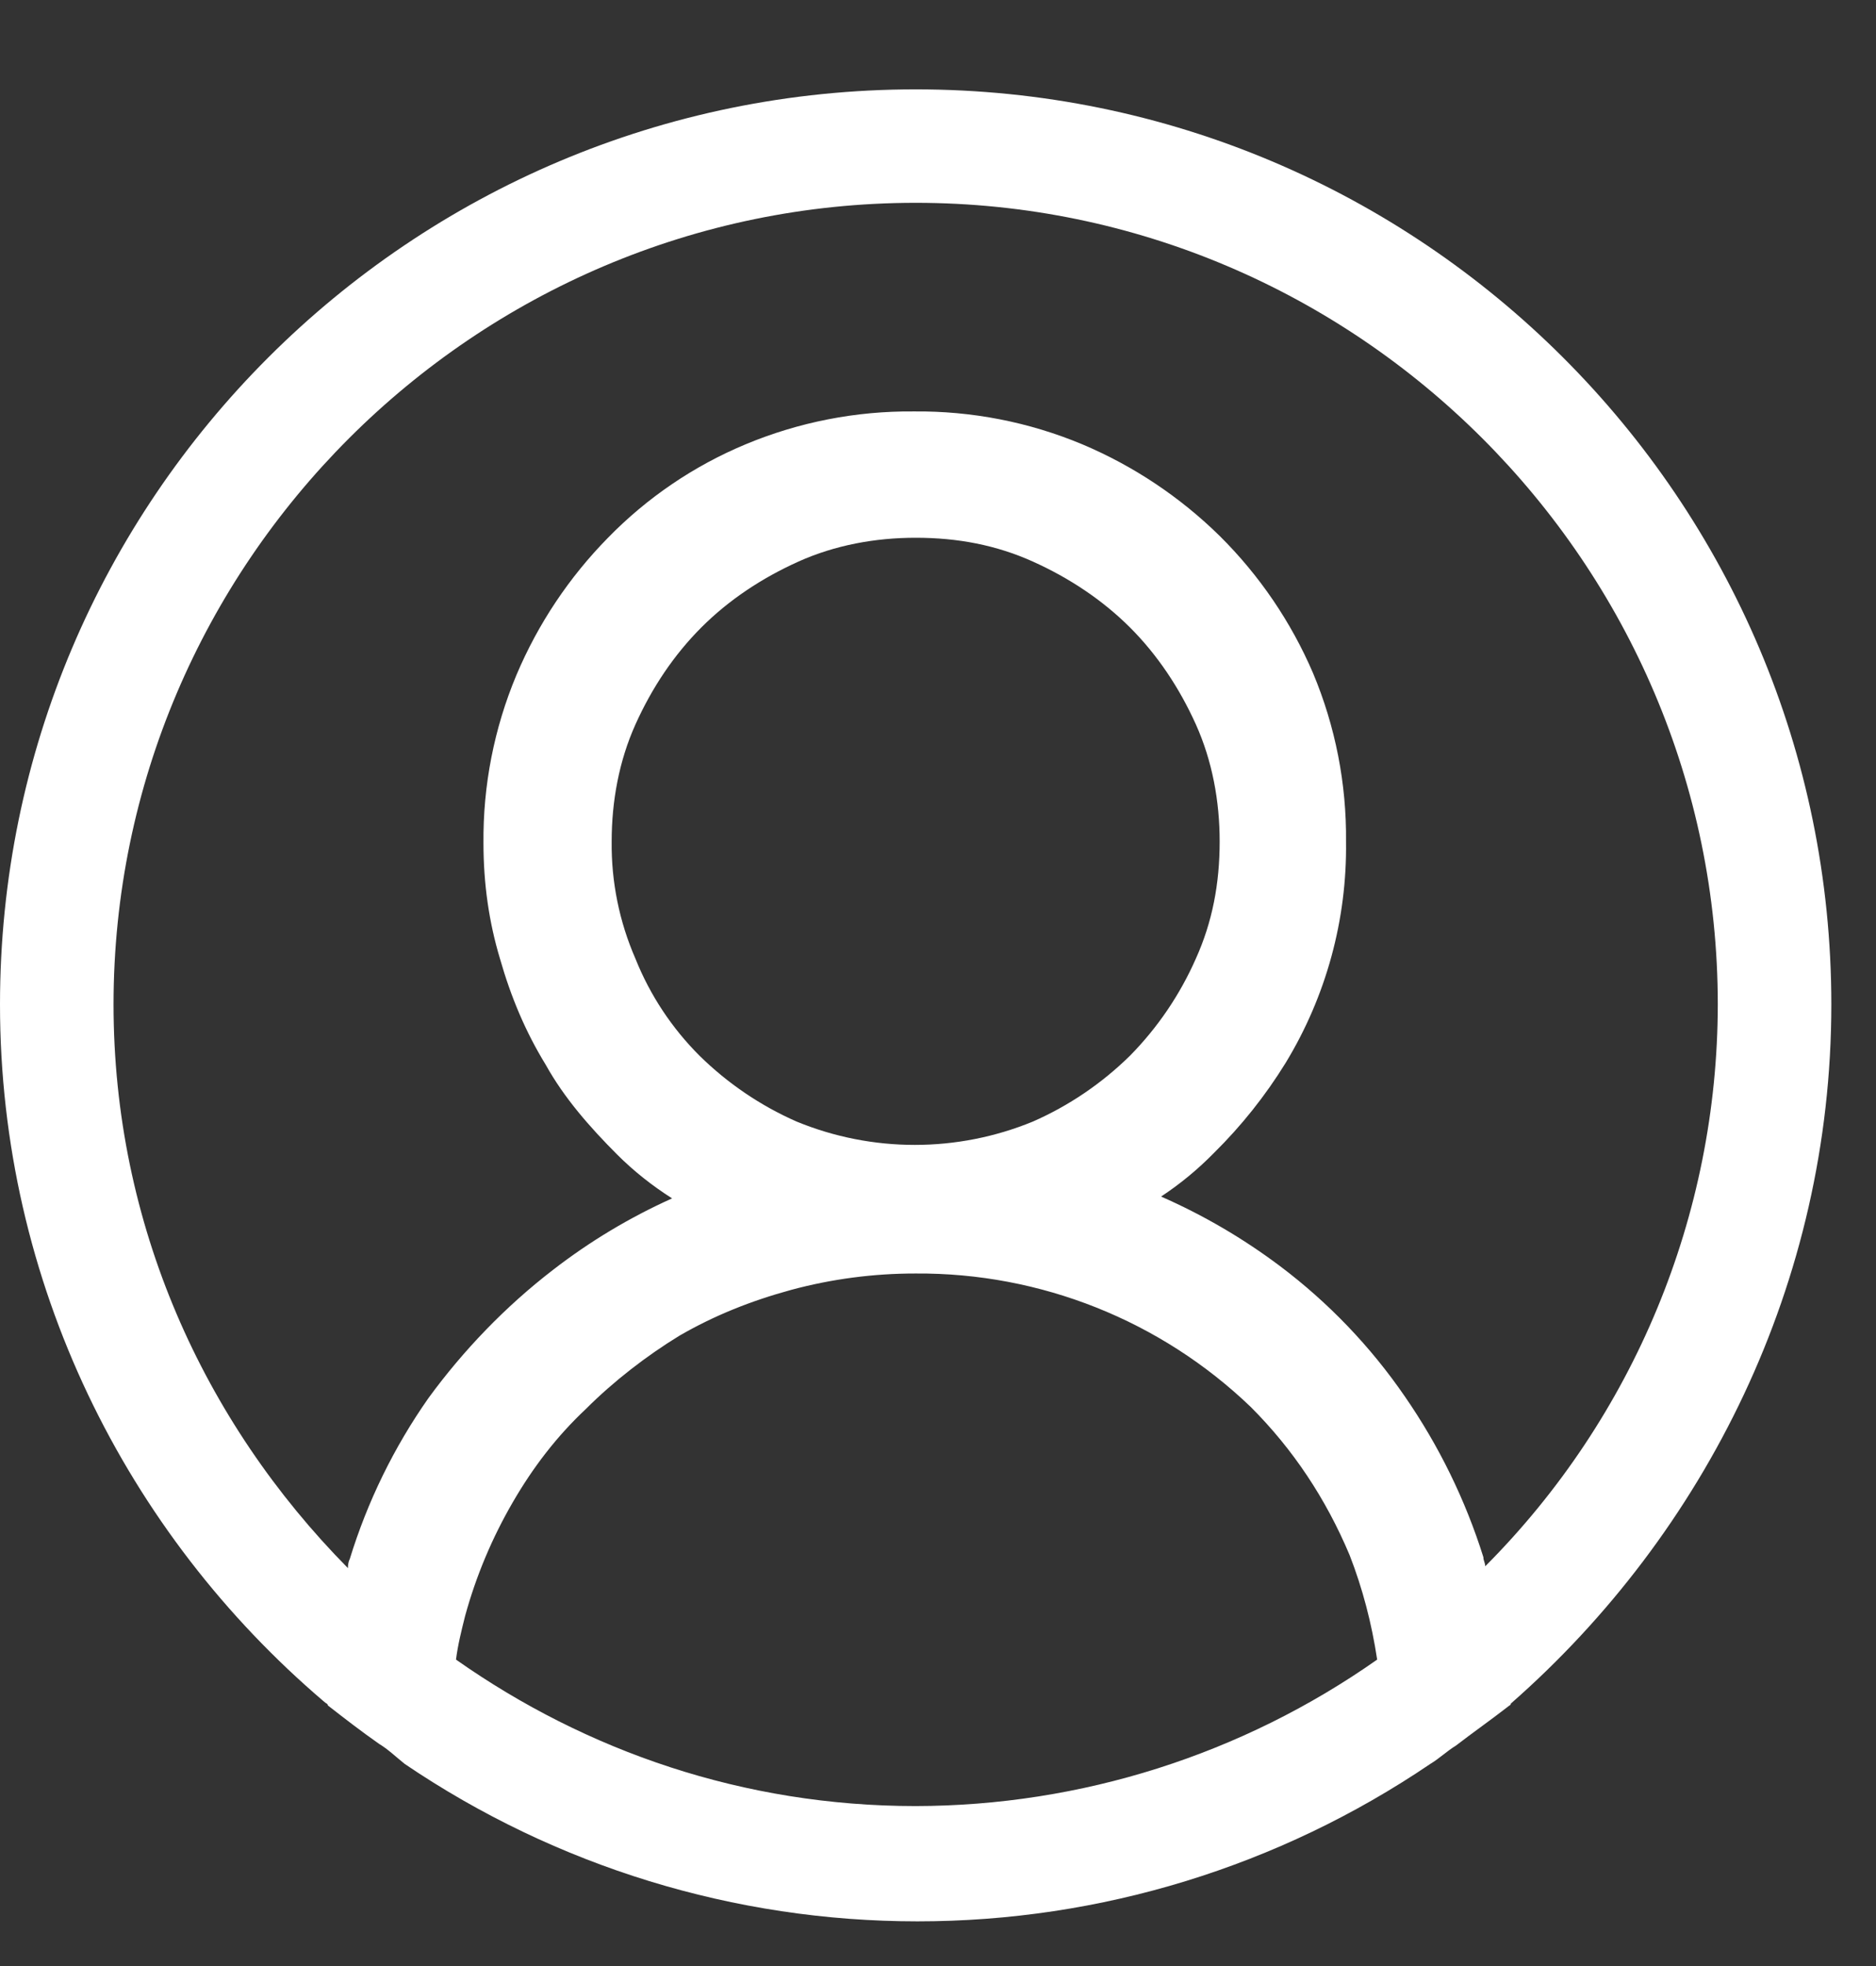 <?xml version="1.0" encoding="UTF-8"?> <svg xmlns="http://www.w3.org/2000/svg" width="42" height="44" viewBox="0 0 42 44" fill="none"><rect x="0" y="0" width="42" height="44" fill="#333333" stroke="none"/><path d="M41 22.48C41 11.174 31.816 2 20.5 2C9.184 2 0 11.174 0 22.48C0 28.706 2.829 34.318 7.257 38.085C7.298 38.126 7.339 38.126 7.339 38.167C7.708 38.454 8.077 38.741 8.487 39.028C8.692 39.151 8.856 39.313 9.061 39.477C12.449 41.773 16.448 43.001 20.541 43C24.634 43.001 28.633 41.773 32.021 39.477C32.226 39.354 32.39 39.192 32.595 39.067C32.964 38.782 33.374 38.495 33.743 38.208C33.784 38.167 33.825 38.167 33.825 38.126C38.171 34.316 41 28.706 41 22.48ZM20.5 40.42C16.646 40.42 13.12 39.19 10.209 37.142C10.25 36.814 10.332 36.489 10.414 36.161C10.658 35.272 11.017 34.418 11.48 33.621C11.931 32.842 12.464 32.145 13.12 31.53C13.735 30.915 14.473 30.344 15.211 29.893C15.99 29.442 16.81 29.114 17.712 28.868C18.621 28.623 19.558 28.5 20.5 28.501C23.295 28.482 25.987 29.554 28.003 31.489C28.946 32.432 29.684 33.539 30.217 34.808C30.504 35.546 30.709 36.325 30.832 37.142C27.806 39.269 24.199 40.414 20.5 40.42ZM14.227 21.457C13.866 20.63 13.684 19.736 13.694 18.833C13.694 17.934 13.858 17.032 14.227 16.212C14.596 15.392 15.088 14.656 15.703 14.041C16.318 13.426 17.056 12.937 17.876 12.568C18.696 12.199 19.598 12.035 20.5 12.035C21.443 12.035 22.304 12.199 23.124 12.568C23.944 12.937 24.682 13.429 25.297 14.041C25.912 14.656 26.404 15.394 26.773 16.212C27.142 17.032 27.306 17.934 27.306 18.833C27.306 19.776 27.142 20.637 26.773 21.454C26.417 22.262 25.917 22.999 25.297 23.628C24.668 24.246 23.932 24.746 23.124 25.101C21.43 25.797 19.529 25.797 17.835 25.101C17.027 24.746 16.291 24.246 15.662 23.628C15.041 23.008 14.553 22.271 14.227 21.457ZM33.251 35.054C33.251 34.972 33.21 34.931 33.21 34.849C32.807 33.566 32.212 32.351 31.447 31.246C30.681 30.132 29.739 29.15 28.659 28.337C27.834 27.717 26.94 27.194 25.994 26.779C26.424 26.496 26.823 26.166 27.183 25.798C27.794 25.195 28.331 24.52 28.782 23.789C29.69 22.297 30.159 20.579 30.135 18.833C30.148 17.54 29.897 16.259 29.397 15.066C28.904 13.917 28.194 12.874 27.306 11.994C26.419 11.123 25.376 10.427 24.231 9.944C23.037 9.445 21.753 9.195 20.459 9.208C19.165 9.196 17.881 9.447 16.687 9.946C15.532 10.428 14.486 11.139 13.612 12.035C12.741 12.92 12.045 13.963 11.562 15.107C11.062 16.3 10.811 17.581 10.824 18.874C10.824 19.776 10.947 20.637 11.193 21.454C11.439 22.316 11.767 23.095 12.218 23.83C12.628 24.568 13.202 25.224 13.817 25.839C14.186 26.208 14.596 26.533 15.047 26.82C14.098 27.246 13.204 27.783 12.382 28.419C11.316 29.239 10.373 30.221 9.594 31.287C8.821 32.388 8.226 33.604 7.831 34.89C7.79 34.972 7.79 35.054 7.79 35.095C4.551 31.817 2.542 27.394 2.542 22.48C2.542 12.609 10.619 4.539 20.5 4.539C30.381 4.539 38.458 12.609 38.458 22.48C38.453 27.194 36.581 31.715 33.251 35.054Z" fill="white"></path></svg> 